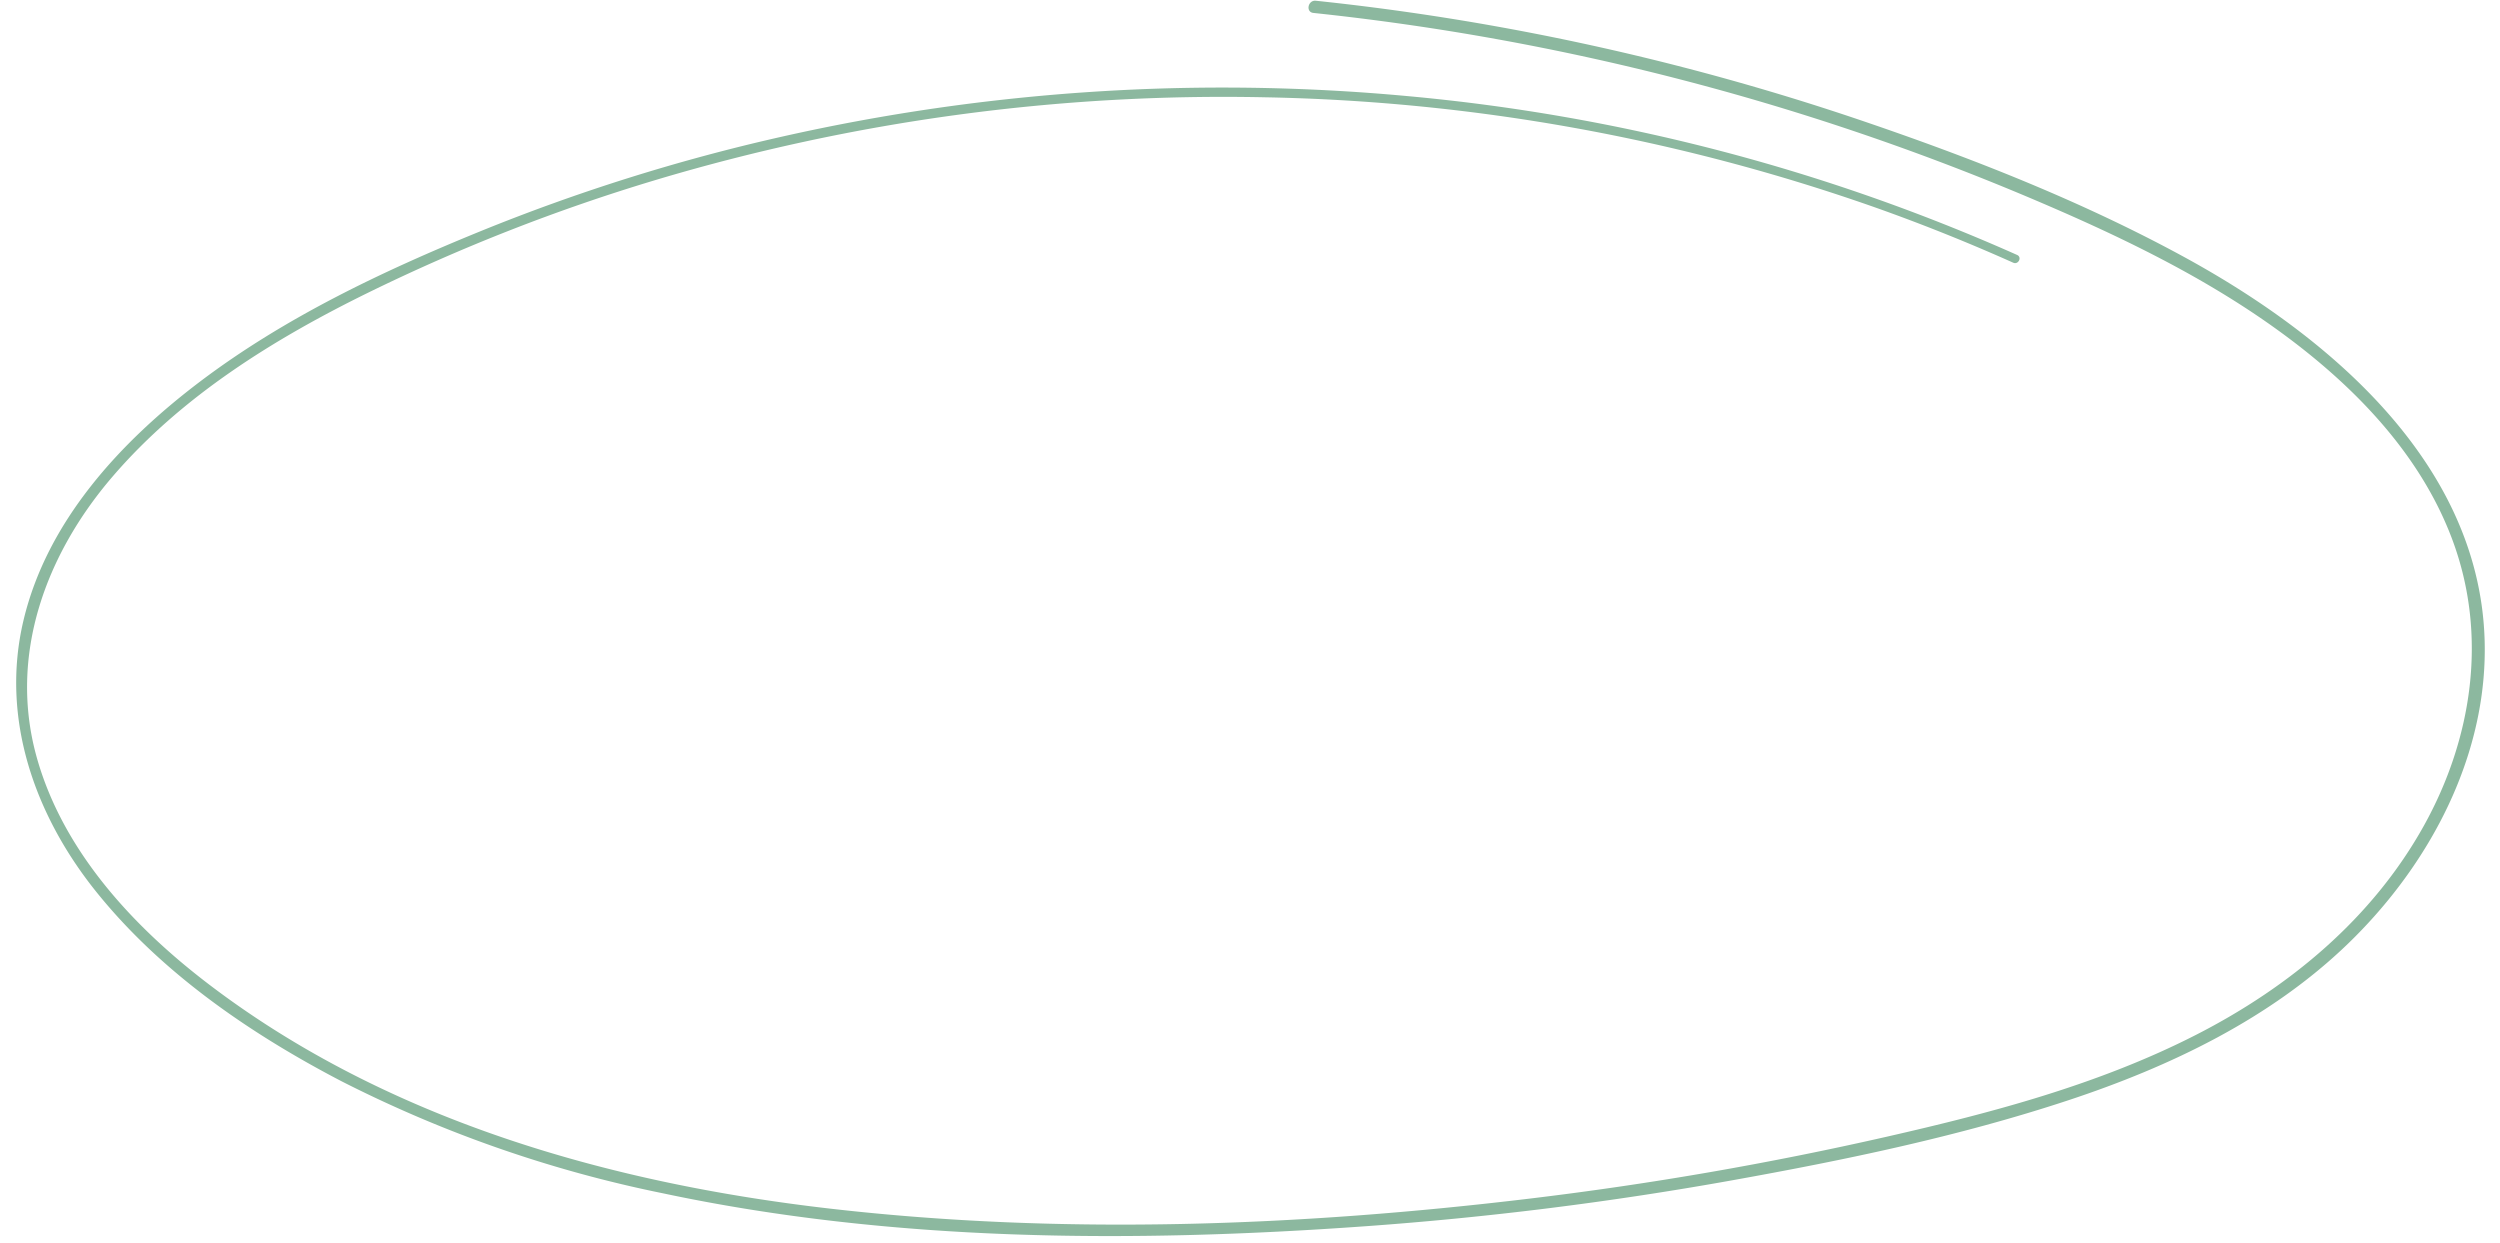 <?xml version="1.0" encoding="UTF-8" standalone="no"?><svg xmlns="http://www.w3.org/2000/svg" xmlns:xlink="http://www.w3.org/1999/xlink" fill="#8cb89f" height="176.6" preserveAspectRatio="xMidYMid meet" version="1" viewBox="-2.3 -0.1 355.1 176.6" width="355.1" zoomAndPan="magnify"><g data-name="11" id="change1_1"><path d="M350.465,96.176c2.377-27.848-20.377-47.707-42.641-59.831-14.368-7.823-29.812-13.9-45.275-19.173a357.991,357.991,0,0,0-52.1-13.487Q197.6,1.372,184.6.006c-1.121-.119-1.477,1.612-.345,1.731A357.734,357.734,0,0,1,285.466,27.773c12.942,5.458,25.768,11.544,37.075,19.973,10.077,7.51,19.186,17.067,23.578,29.05,4.933,13.457,2.749,27.995-4.118,40.363-7.319,13.179-19.083,22.94-32.375,29.729-13.8,7.049-28.943,11.056-43.98,14.481a493.172,493.172,0,0,1-50.447,8.754c-32.827,3.96-66.53,5.236-99.436,1.468-31.3-3.584-62.981-12.533-88.374-31.86C16.58,131.5,6.559,120.7,2.873,107.311-1.093,92.9,4.219,78.628,13.664,67.623c9.844-11.469,22.985-19.605,36.428-26.2A267.565,267.565,0,0,1,90.751,25.49a281.419,281.419,0,0,1,86.688-11.769A276.525,276.525,0,0,1,263.868,29.3q10.053,3.555,19.793,7.915c.724.324,1.281-.778.555-1.1a273.969,273.969,0,0,0-86.5-22.556,284.587,284.587,0,0,0-88.93,5.747A272.925,272.925,0,0,0,65.829,32.792C51.946,38.459,38.106,45.031,26.1,54.111,14.826,62.641,4.381,73.91,1.033,88.033c-3.293,13.892,1.592,27.635,10.308,38.5C20.579,138.049,33.2,146.7,46.189,153.471A179.251,179.251,0,0,0,91.877,169.4c32.6,6.926,66.625,7.055,99.738,4.679a495.835,495.835,0,0,0,51.968-6.5c16.1-2.885,32.307-6.245,47.856-11.381,14.489-4.785,28.768-11.6,39.836-22.318C341.527,123.953,349.236,110.581,350.465,96.176Z"/></g></svg>